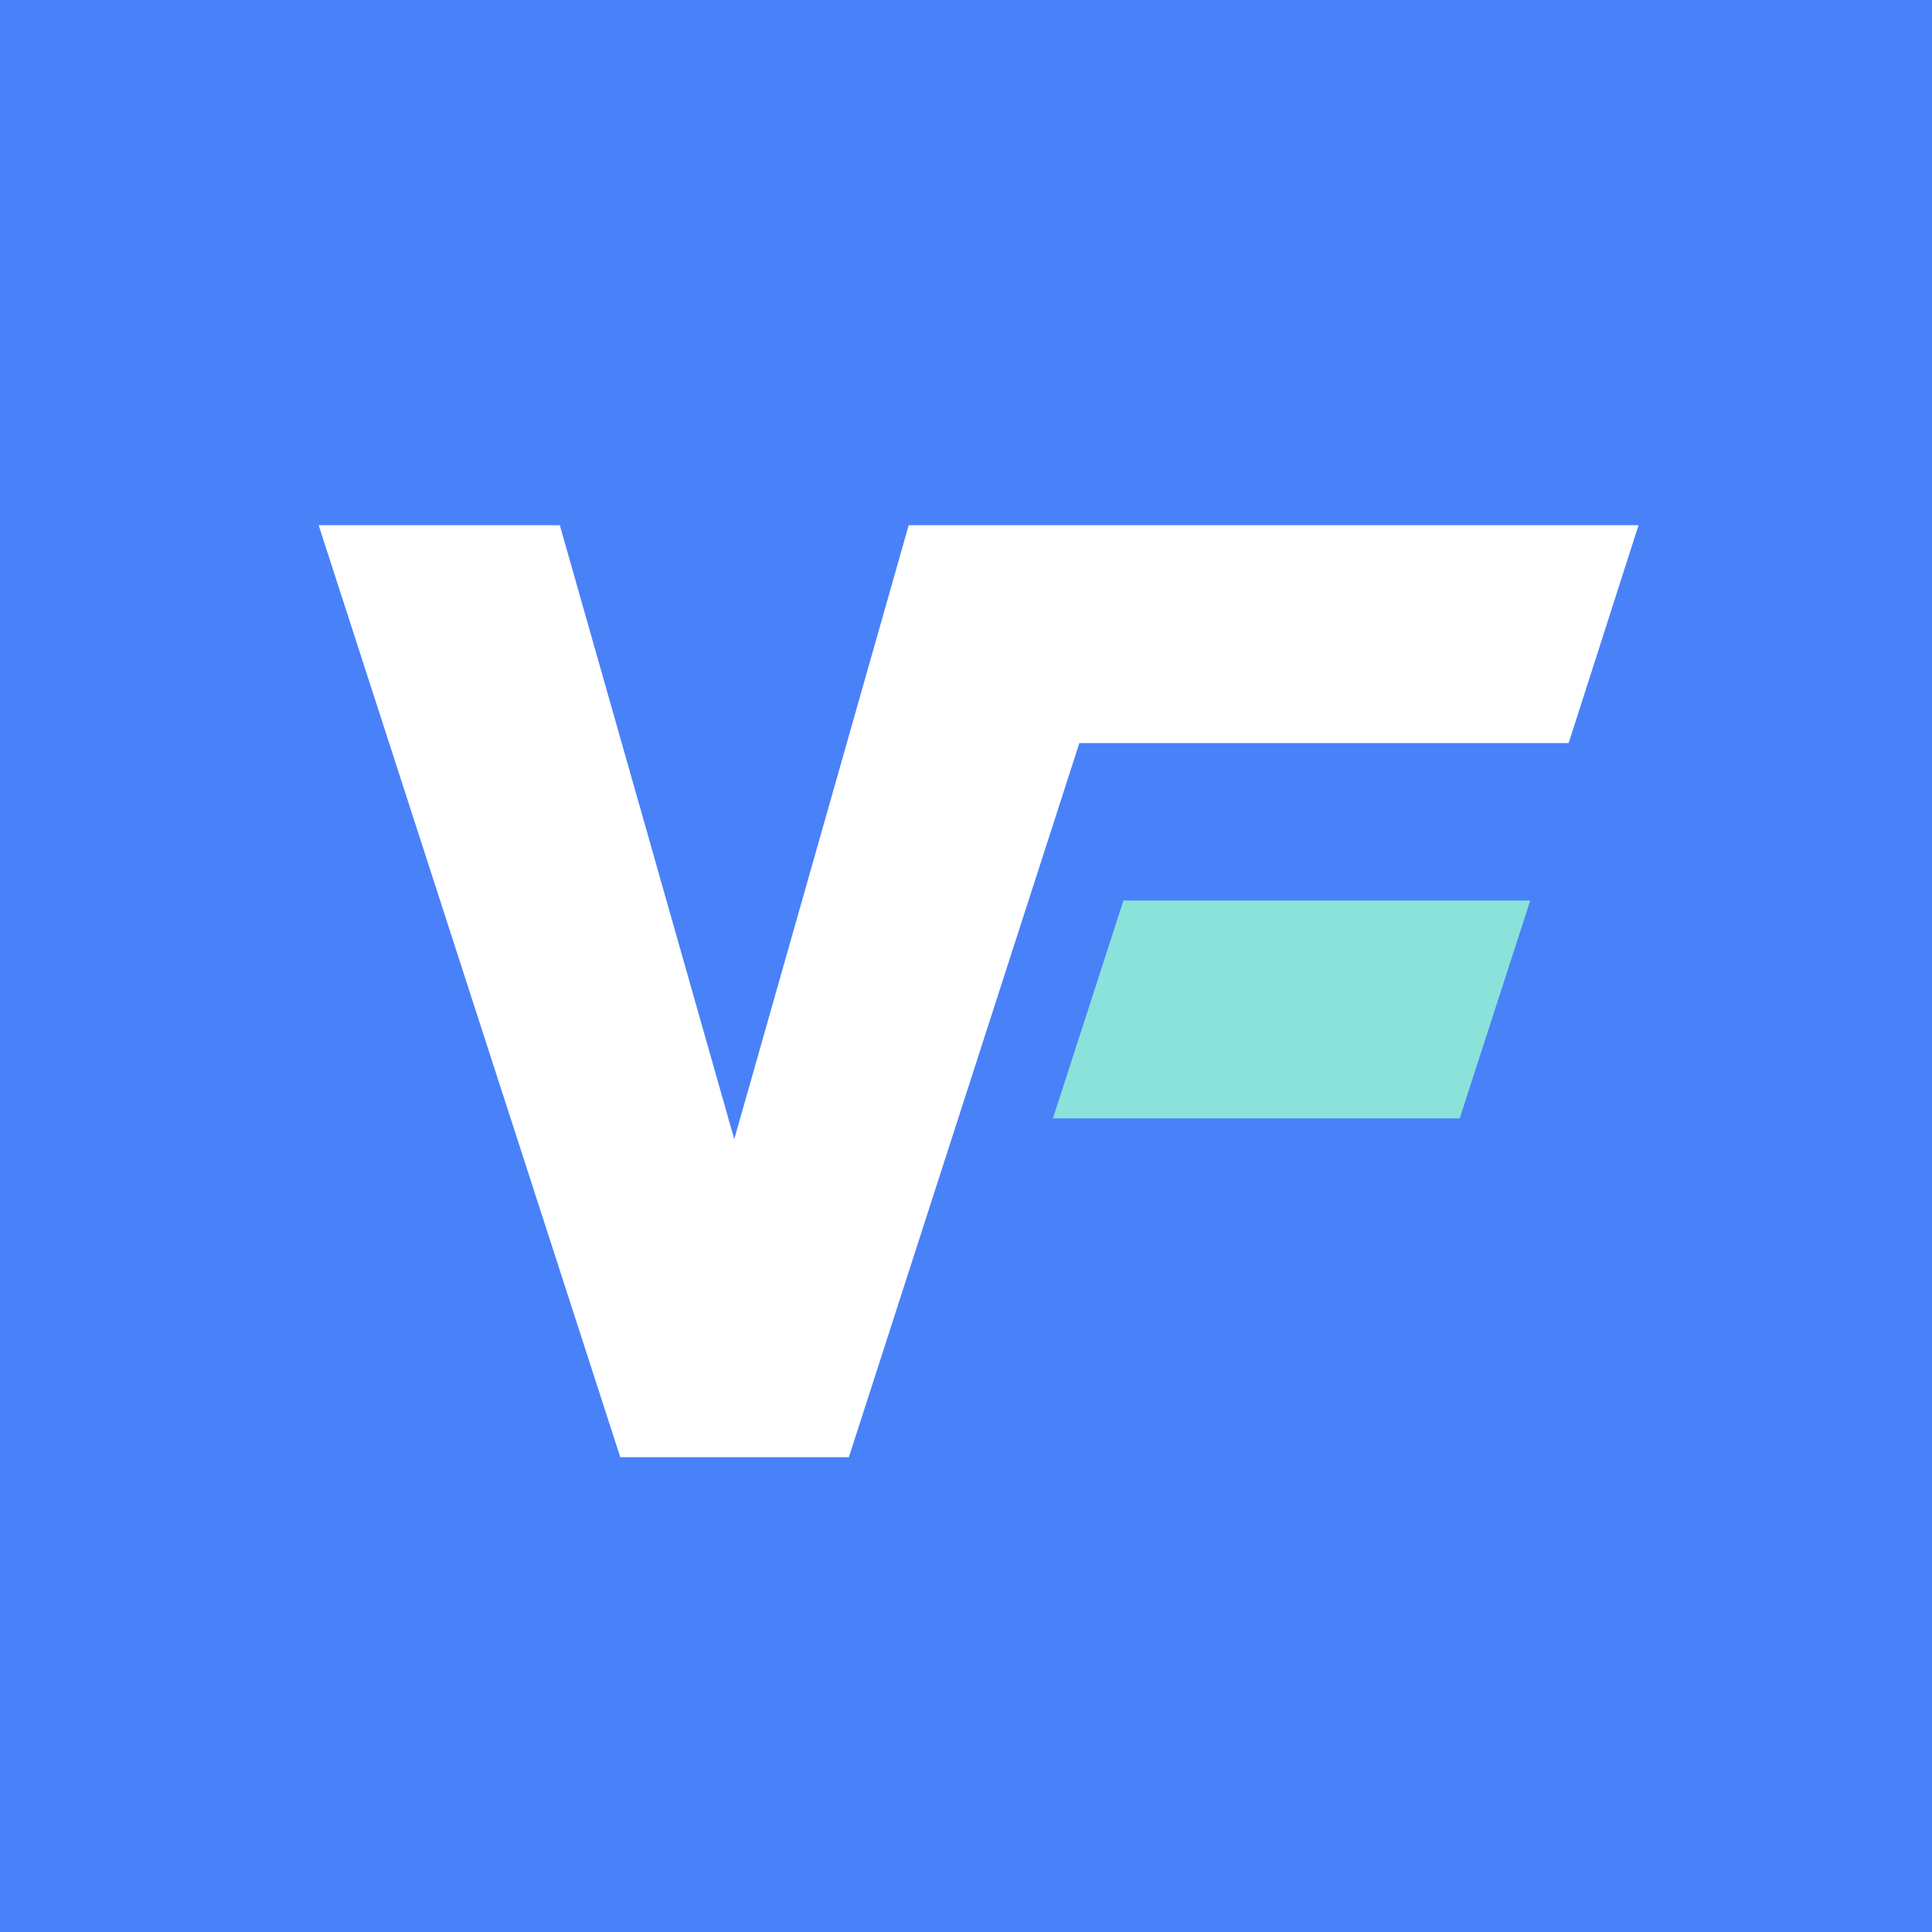 <svg xmlns="http://www.w3.org/2000/svg" version="1.1" xmlns:xlink="http://www.w3.org/1999/xlink" width="30.68" height="30.68"><rect width="100%" height="100%" fill="#333333" stroke="none"/><svg id="SvgjsSvg1001" data-name="Layer 1" xmlns="http://www.w3.org/2000/svg" viewBox="0 0 30.68 30.68">
  <defs>
    <style>
      .cls-1 {
        fill: #4981f8;
      }

      .cls-2 {
        fill: #8ae2da;
      }

      .cls-3 {
        fill: #fff;
      }
    </style>
  </defs>
  <rect class="cls-1" width="30.68" height="30.68"></rect>
  <polygon class="cls-3" points="26.02 8.34 18.26 8.34 14.59 8.34 14.43 8.34 11.66 18.09 8.89 8.34 5.06 8.34 9.85 23.14 13.48 23.14 17.14 11.8 24.91 11.8 26.02 8.34"></polygon>
  <polygon class="cls-2" points="24.3 14.3 23.18 17.76 16.72 17.76 17.84 14.3 24.3 14.3"></polygon>
</svg><style>@media (prefers-color-scheme: light) { :root { filter: none; } }
@media (prefers-color-scheme: dark) { :root { filter: none; } }
</style></svg>